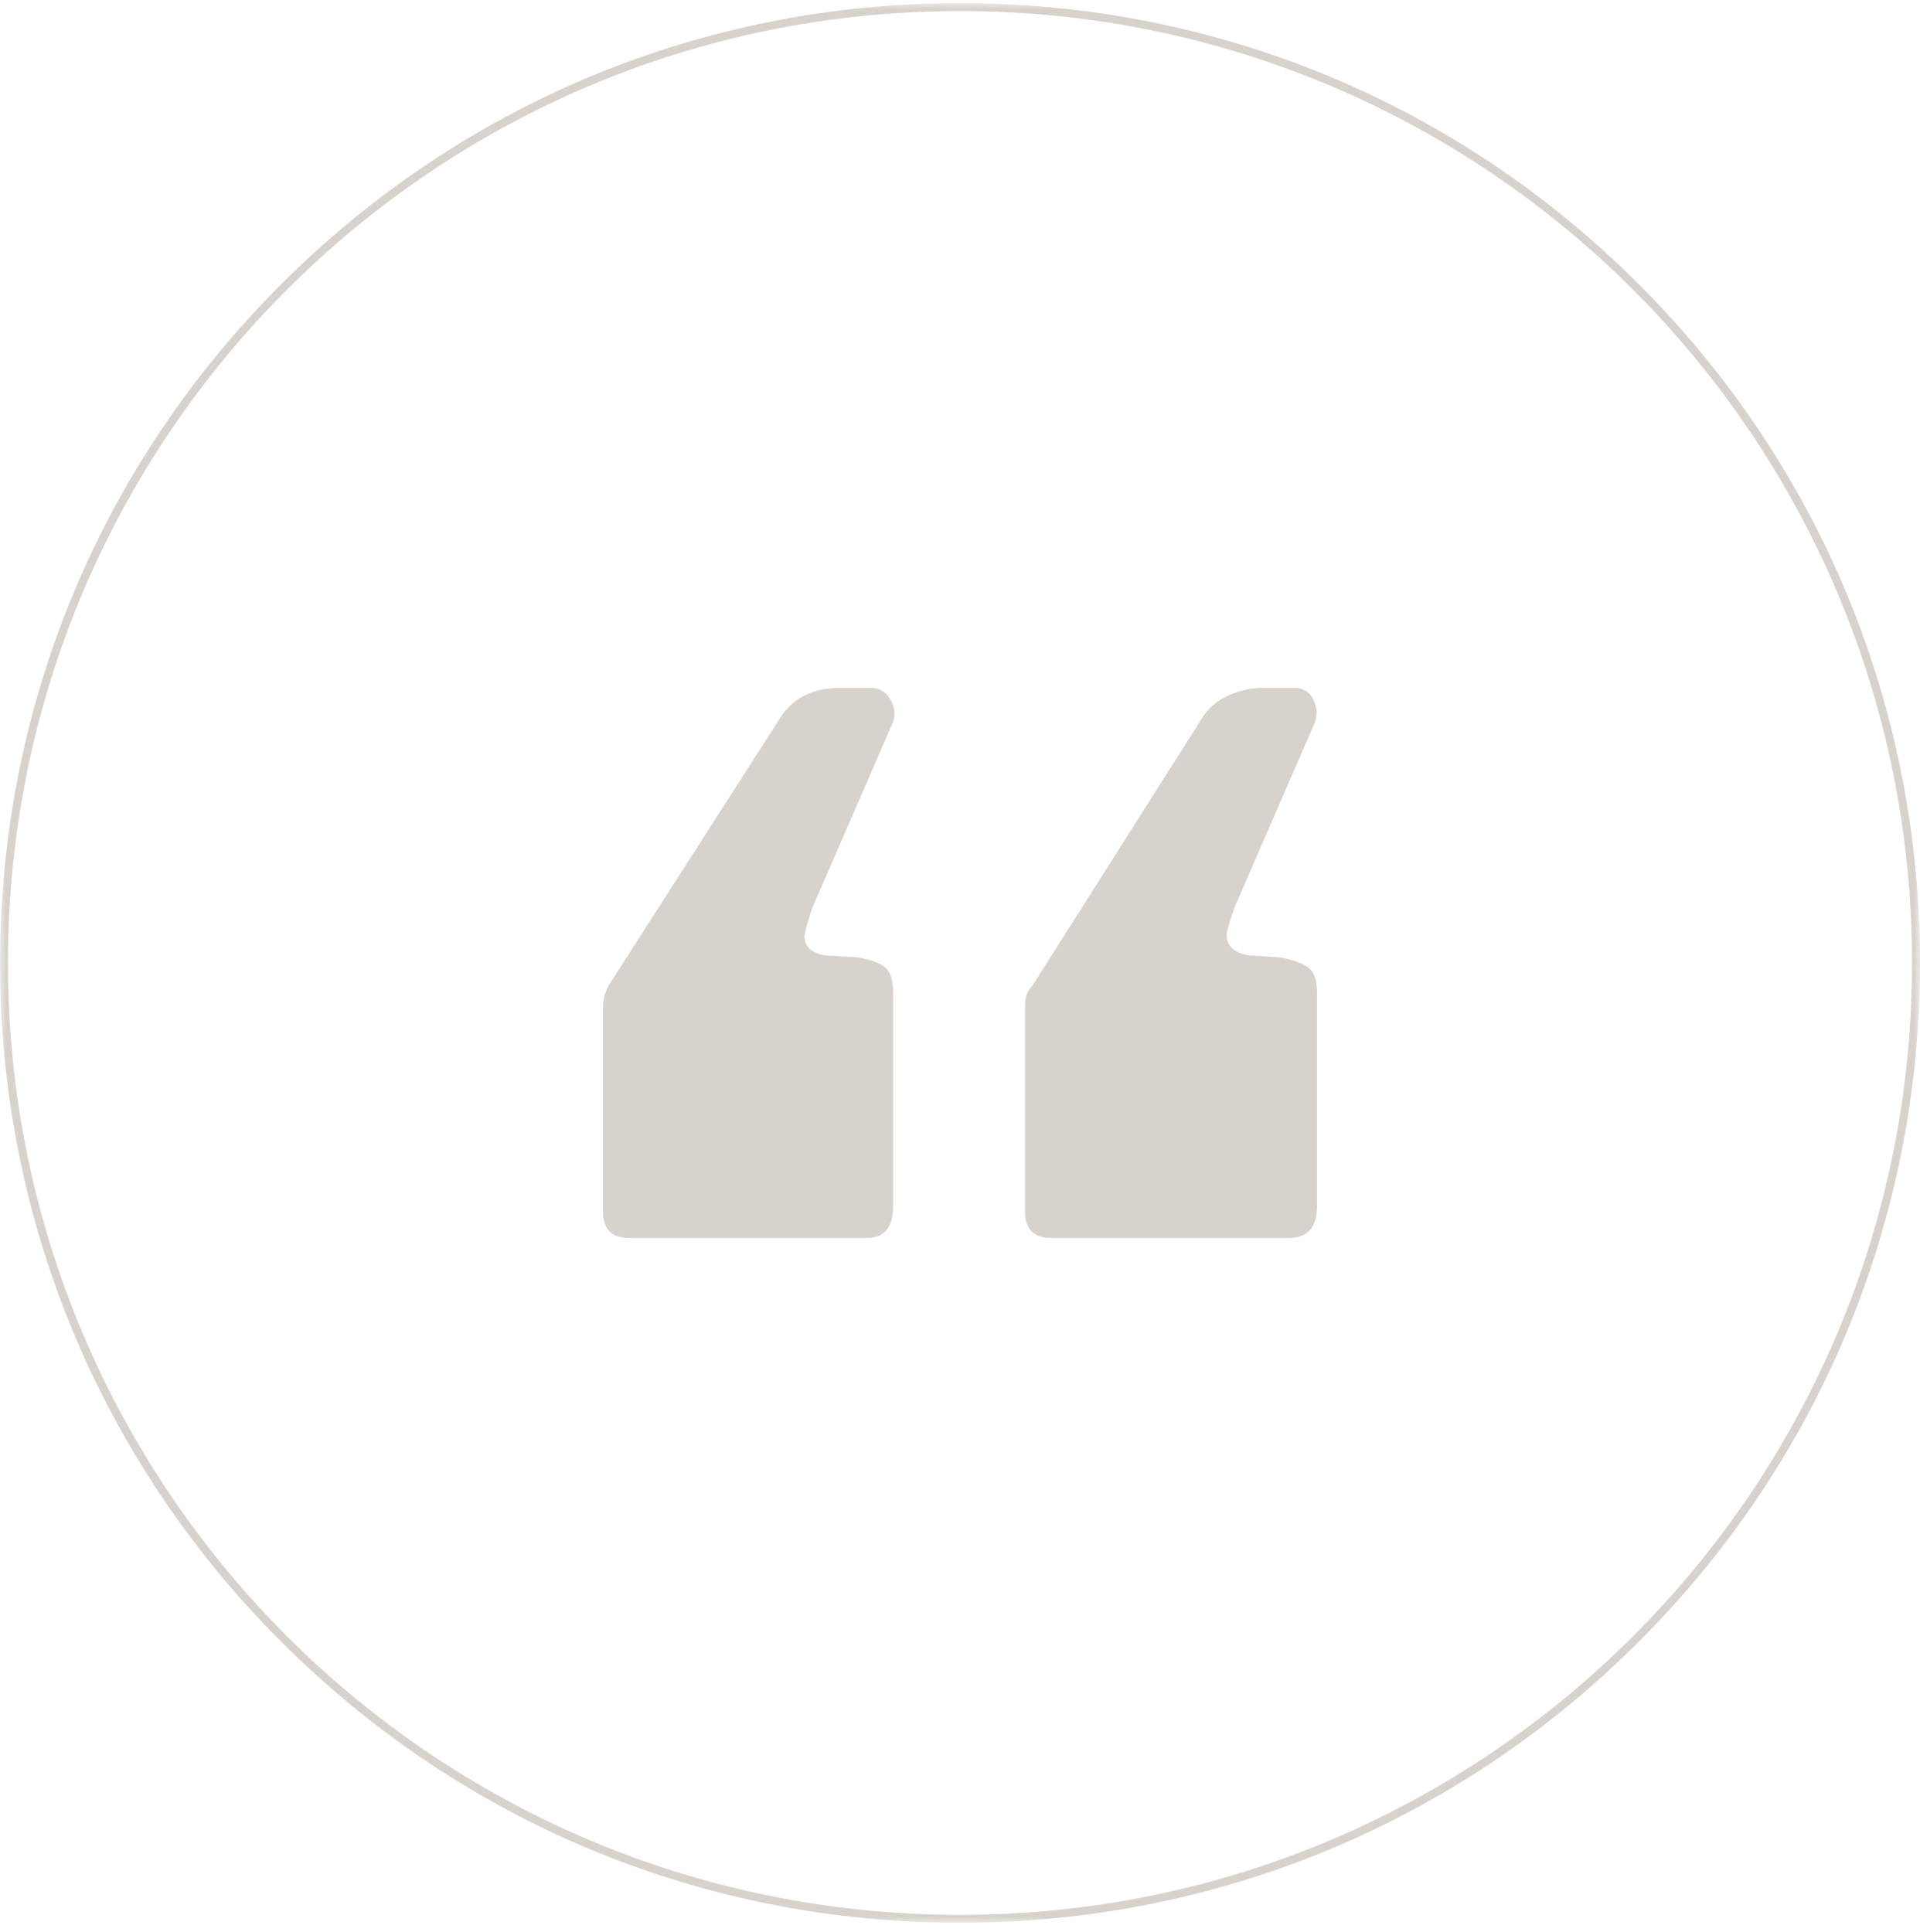 <svg xmlns="http://www.w3.org/2000/svg" xmlns:xlink="http://www.w3.org/1999/xlink" width="160" height="161" viewBox="0 0 160 161"><defs><path id="a" d="M0 0h160v160H0z"></path></defs><g fill="none" fill-rule="evenodd"><g transform="translate(0 .258)"><mask id="b" fill="#fff"><use xlink:href="#a"></use></mask><path fill="#D7D2CB" d="M80 0C58.631 0 38.541 8.321 23.431 23.431 8.321 38.541 0 58.631 0 80.001c0 21.368 8.321 41.458 23.431 56.568C38.541 151.679 58.631 160 80 160s41.459-8.321 56.569-23.431C151.679 121.459 160 101.369 160 80s-8.321-41.458-23.431-56.569C121.459 8.321 101.369.001 80 .001m0 .66c43.818 0 79.339 35.522 79.339 79.34 0 43.817-35.521 79.338-79.339 79.338S.661 123.818.661 80C.661 36.183 36.182.661 80 .661" mask="url(#b)"></path></g><path fill="#D7D2CB" d="M85.415 100.982V83.869c0-.731.208-1.307.628-1.727l14.133-22.294c.521-.836 1.255-1.464 2.197-1.884.942-.416 1.882-.628 2.824-.628h2.67c.73 0 1.255.315 1.569.942.316.628.365 1.256.159 1.884l-6.752 15.544c-.42 1.254-.63 1.988-.63 2.197 0 .942.63 1.52 1.885 1.728l2.515.156c1.15.21 1.96.498 2.43.863.473.369.71 1.076.71 2.12v17.74c0 1.782-.787 2.67-2.358 2.67h-19.78c-1.467 0-2.2-.73-2.2-2.198m-35.167 0V83.869c0-.522.156-1.098.47-1.727l14.288-22.294c1.047-1.672 2.72-2.512 5.024-2.512h2.511c.73 0 1.28.315 1.648.942.365.628.445 1.256.237 1.884l-6.75 15.544c-.42 1.254-.63 2.04-.63 2.355 0 .838.575 1.362 1.73 1.57l2.666.156c1.151.21 1.938.498 2.355.863.418.369.63 1.076.63 2.12v17.74c0 1.782-.734 2.67-2.199 2.67H52.446c-1.468 0-2.198-.73-2.198-2.198"></path></g></svg>
